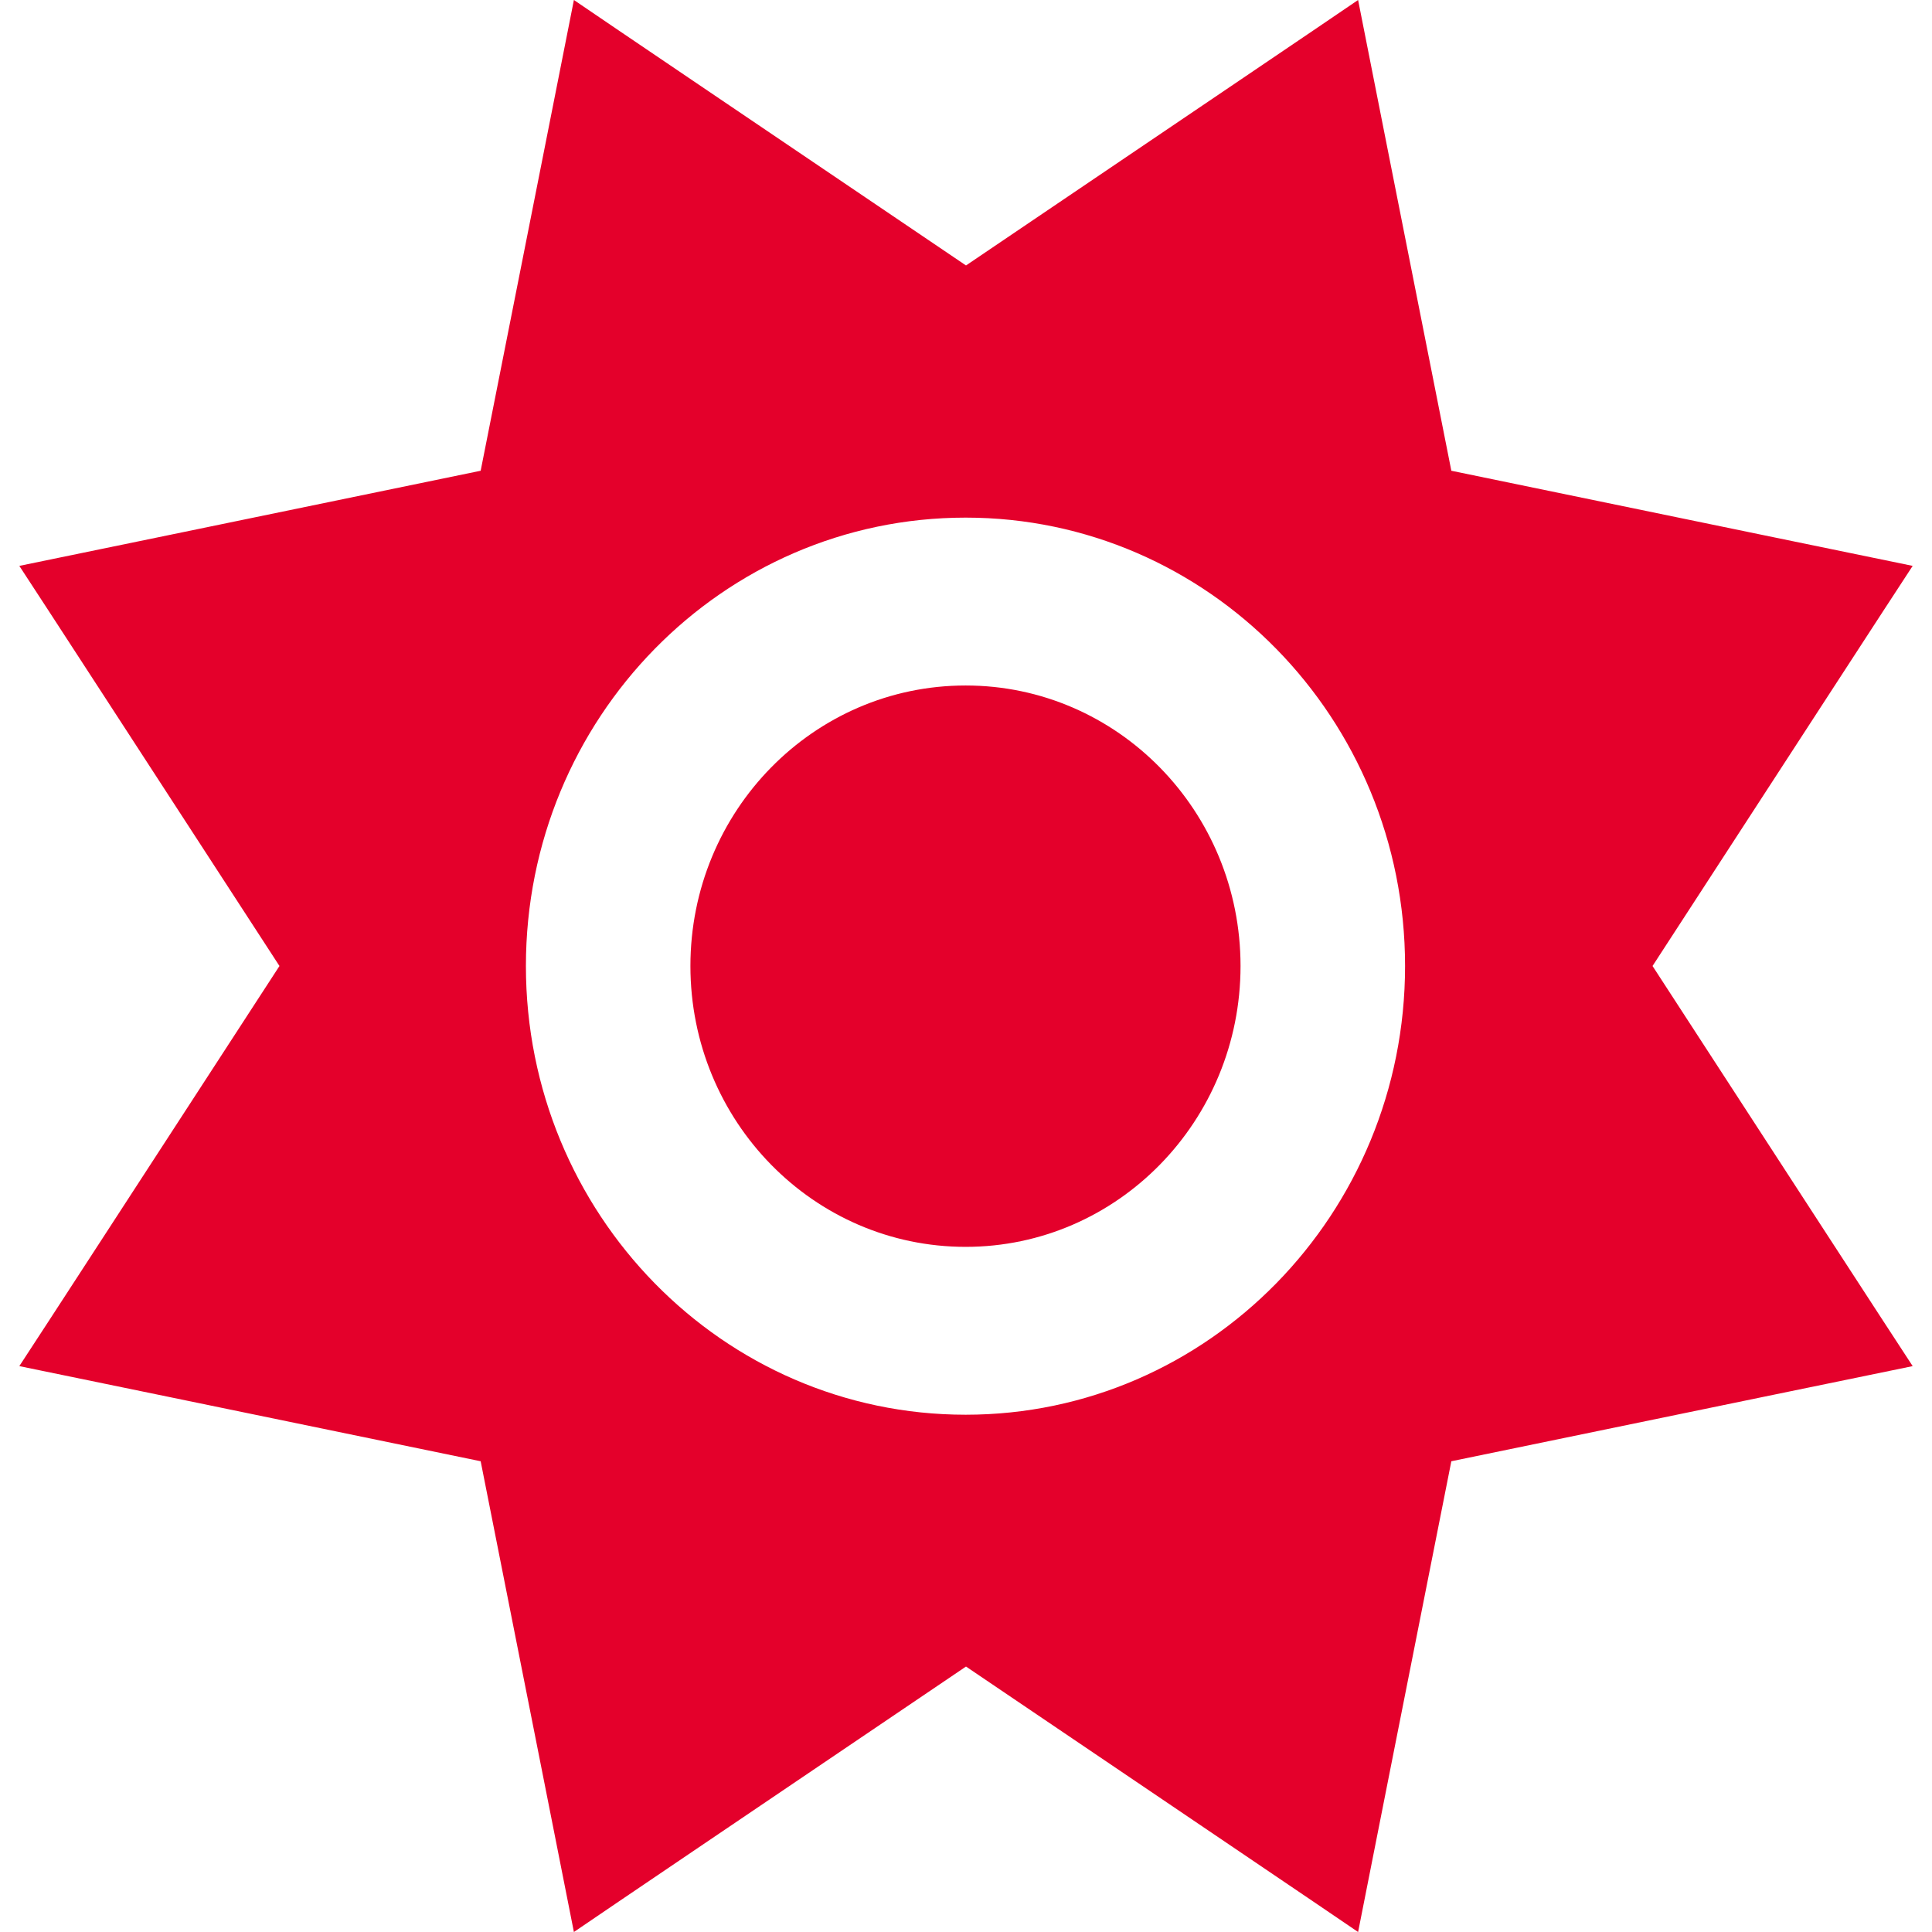<svg width="100" height="100" viewBox="0 0 100 100" fill="none" xmlns="http://www.w3.org/2000/svg">
<path d="M29.705 0C31.585 1.285 38.362 5.865 50 13.74C61.638 5.865 68.415 1.285 70.295 0C70.739 2.263 72.353 10.391 75.121 24.366C88.817 27.19 96.782 28.838 99 29.29C97.74 31.209 93.252 38.124 85.535 50C93.252 61.876 97.74 68.791 99 70.71C96.782 71.162 88.817 72.81 75.121 75.634C72.353 89.609 70.739 97.737 70.295 100C68.415 98.715 61.638 94.135 50 86.26C38.362 94.135 31.585 98.715 29.705 100C29.261 97.737 27.647 89.609 24.879 75.634C11.183 72.81 3.218 71.162 1 70.71C2.26 68.791 6.748 61.876 14.465 50C6.748 38.124 2.26 31.209 1 29.29C3.218 28.838 11.183 27.19 24.879 24.366C27.647 10.391 29.261 2.263 29.705 0ZM35.736 50C35.736 41.98 42.105 35.481 49.982 35.481C57.841 35.481 64.21 41.98 64.21 50C64.21 58.02 57.841 64.537 49.982 64.537C42.105 64.537 35.736 58.02 35.736 50ZM72.726 50C72.726 37.183 62.543 26.792 49.982 26.792C37.404 26.792 27.221 37.183 27.221 50C27.221 62.817 37.404 73.226 49.982 73.226C62.543 73.226 72.726 62.817 72.726 50Z" fill="#E4002B"/>
</svg>
